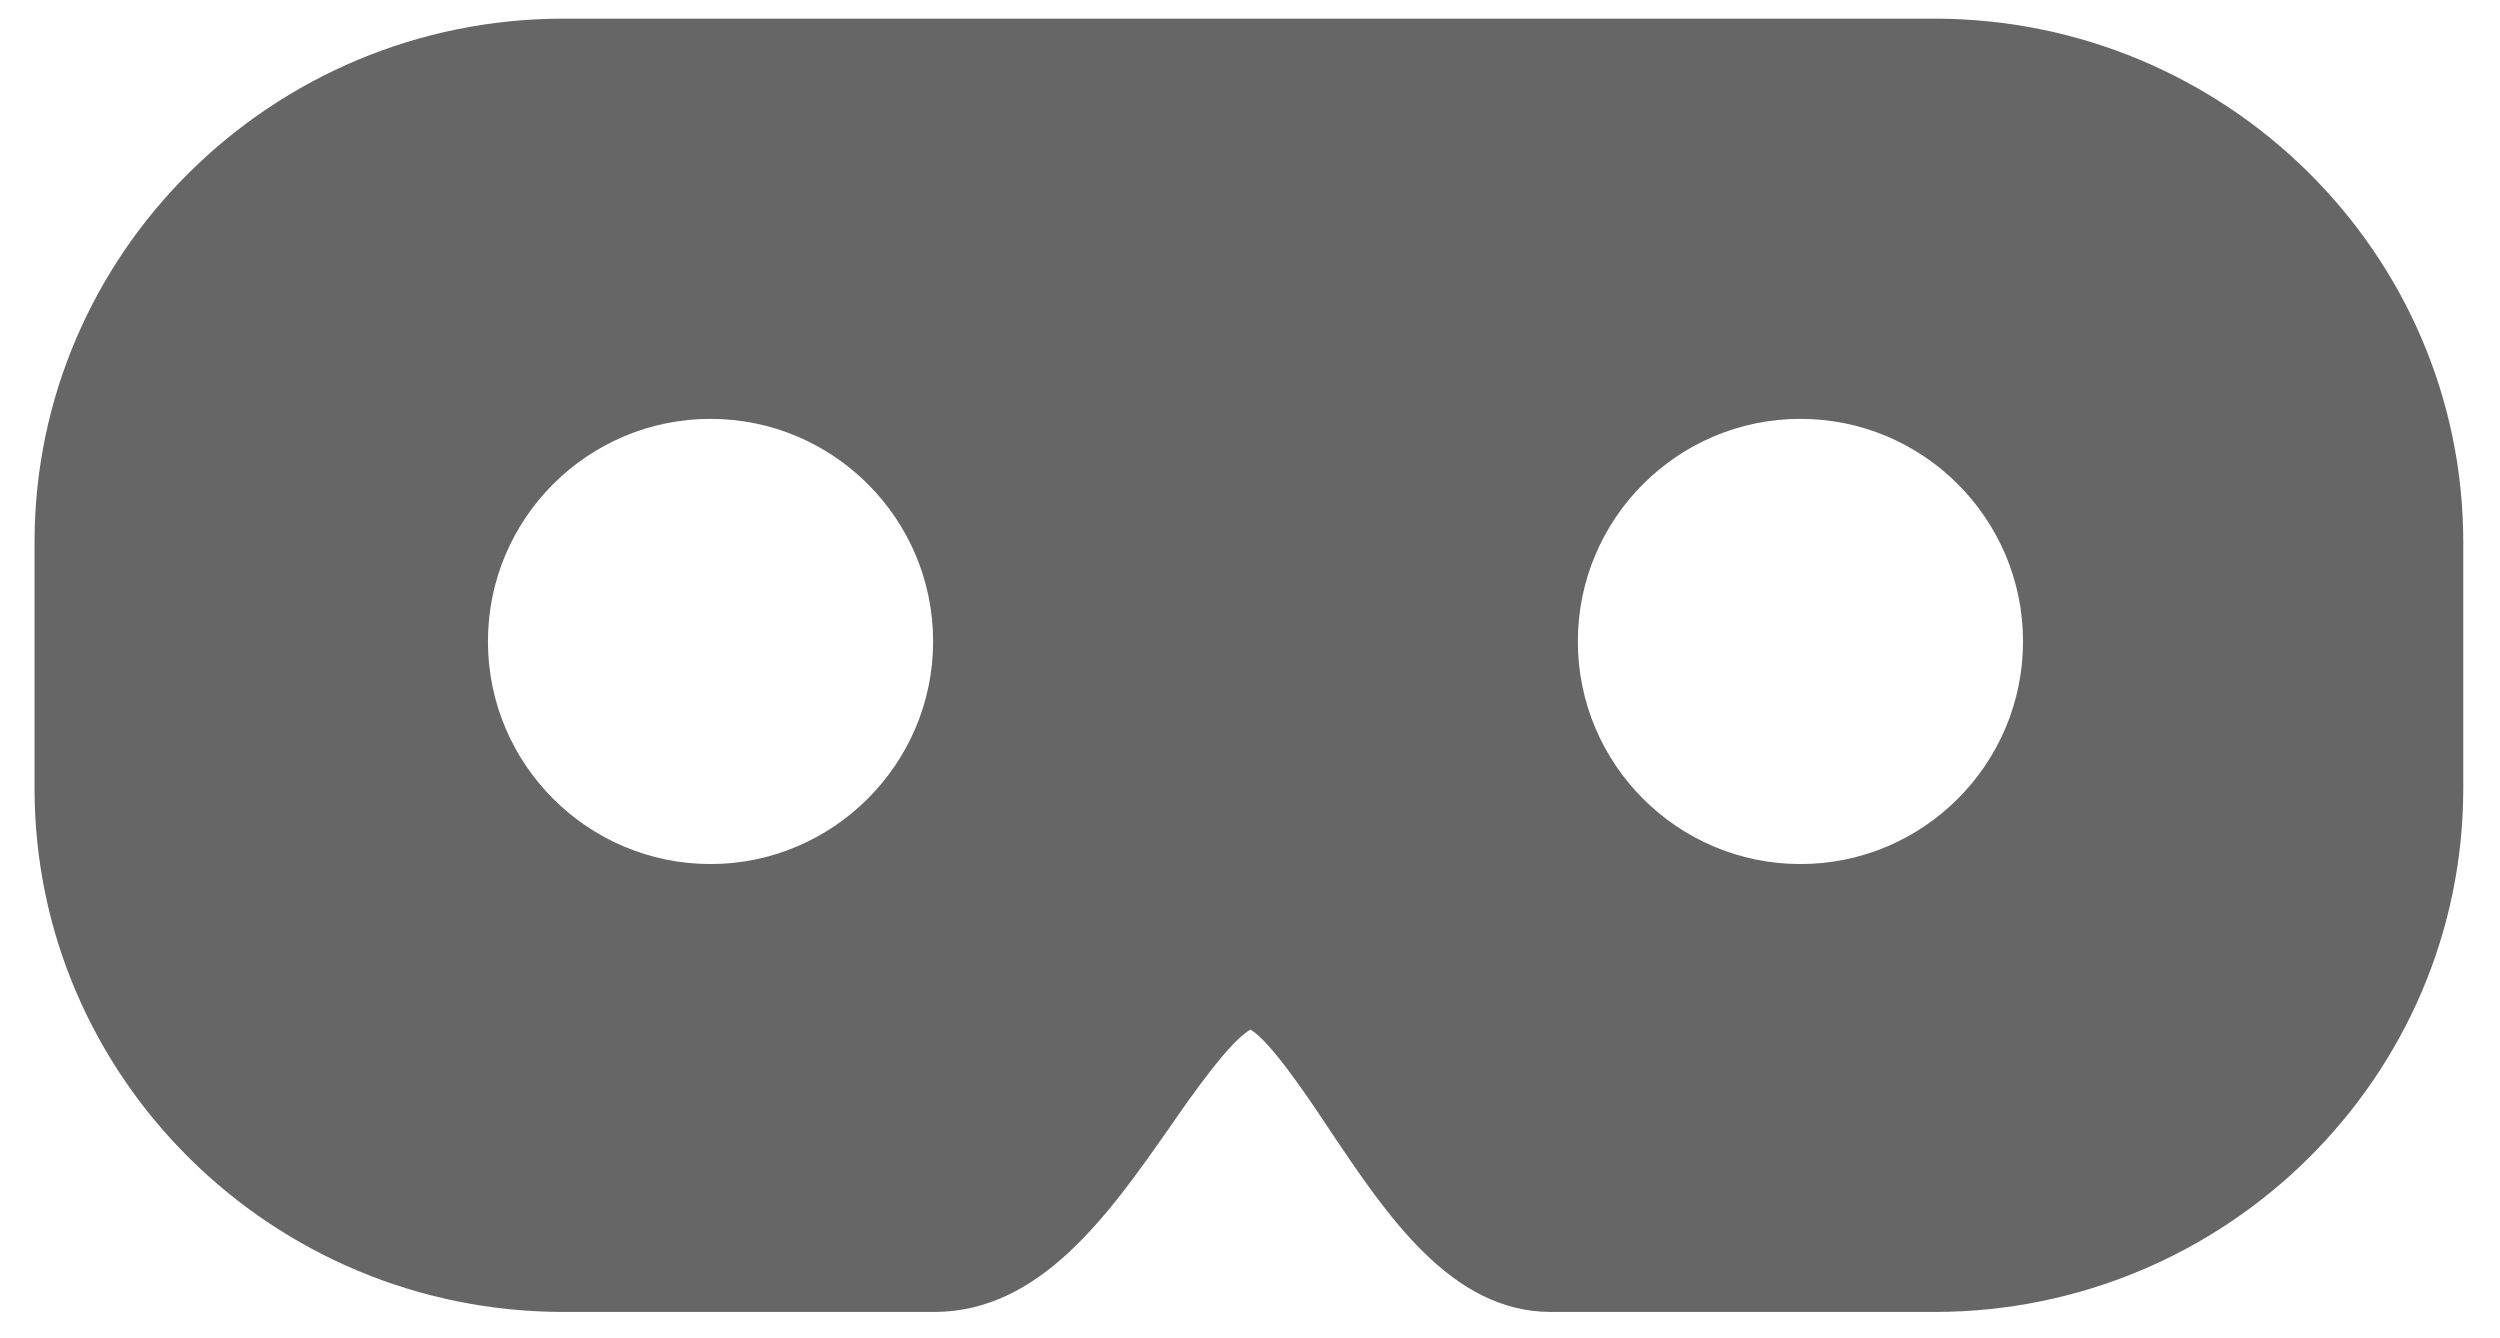 <?xml version="1.0" encoding="utf-8"?>
<!-- Generator: Adobe Illustrator 22.0.1, SVG Export Plug-In . SVG Version: 6.00 Build 0)  -->
<svg version="1.1" id="Layer_1" xmlns="http://www.w3.org/2000/svg" xmlns:xlink="http://www.w3.org/1999/xlink" x="0px" y="0px"
	 viewBox="0 0 456 244" style="enable-background:new 0 0 456 244;" xml:space="preserve">
<style type="text/css">
	.st0{fill:#666666;}
</style>
<path class="st0" d="M352.8,3.4h-250C49.6,3.4,6.3,46.2,6.3,98.9v44.9c0,52.7,43.3,95.5,96.5,95.5h67.6c19.4,0,31.9-17.9,42.9-33.6
	c4.2-6.1,11.1-15.9,14.8-17.9c3.6,2.1,10.4,12.2,14.5,18.4c10.4,15.5,22.1,33.1,40.3,33.1h69.9c53.3,0,96.5-42.9,96.5-95.5V98.9
	C449.3,46.2,406,3.4,352.8,3.4z M129.6,157.6c-22.4,0-40.6-18.2-40.6-40.6s18.2-40.6,40.6-40.6c22.4,0,40.6,18.2,40.6,40.6
	S151.9,157.6,129.6,157.6z M328.4,157.6c-22.4,0-40.6-18.2-40.6-40.6s18.2-40.6,40.6-40.6c22.4,0,40.6,18.2,40.6,40.6
	S350.8,157.6,328.4,157.6z"/>
</svg>
